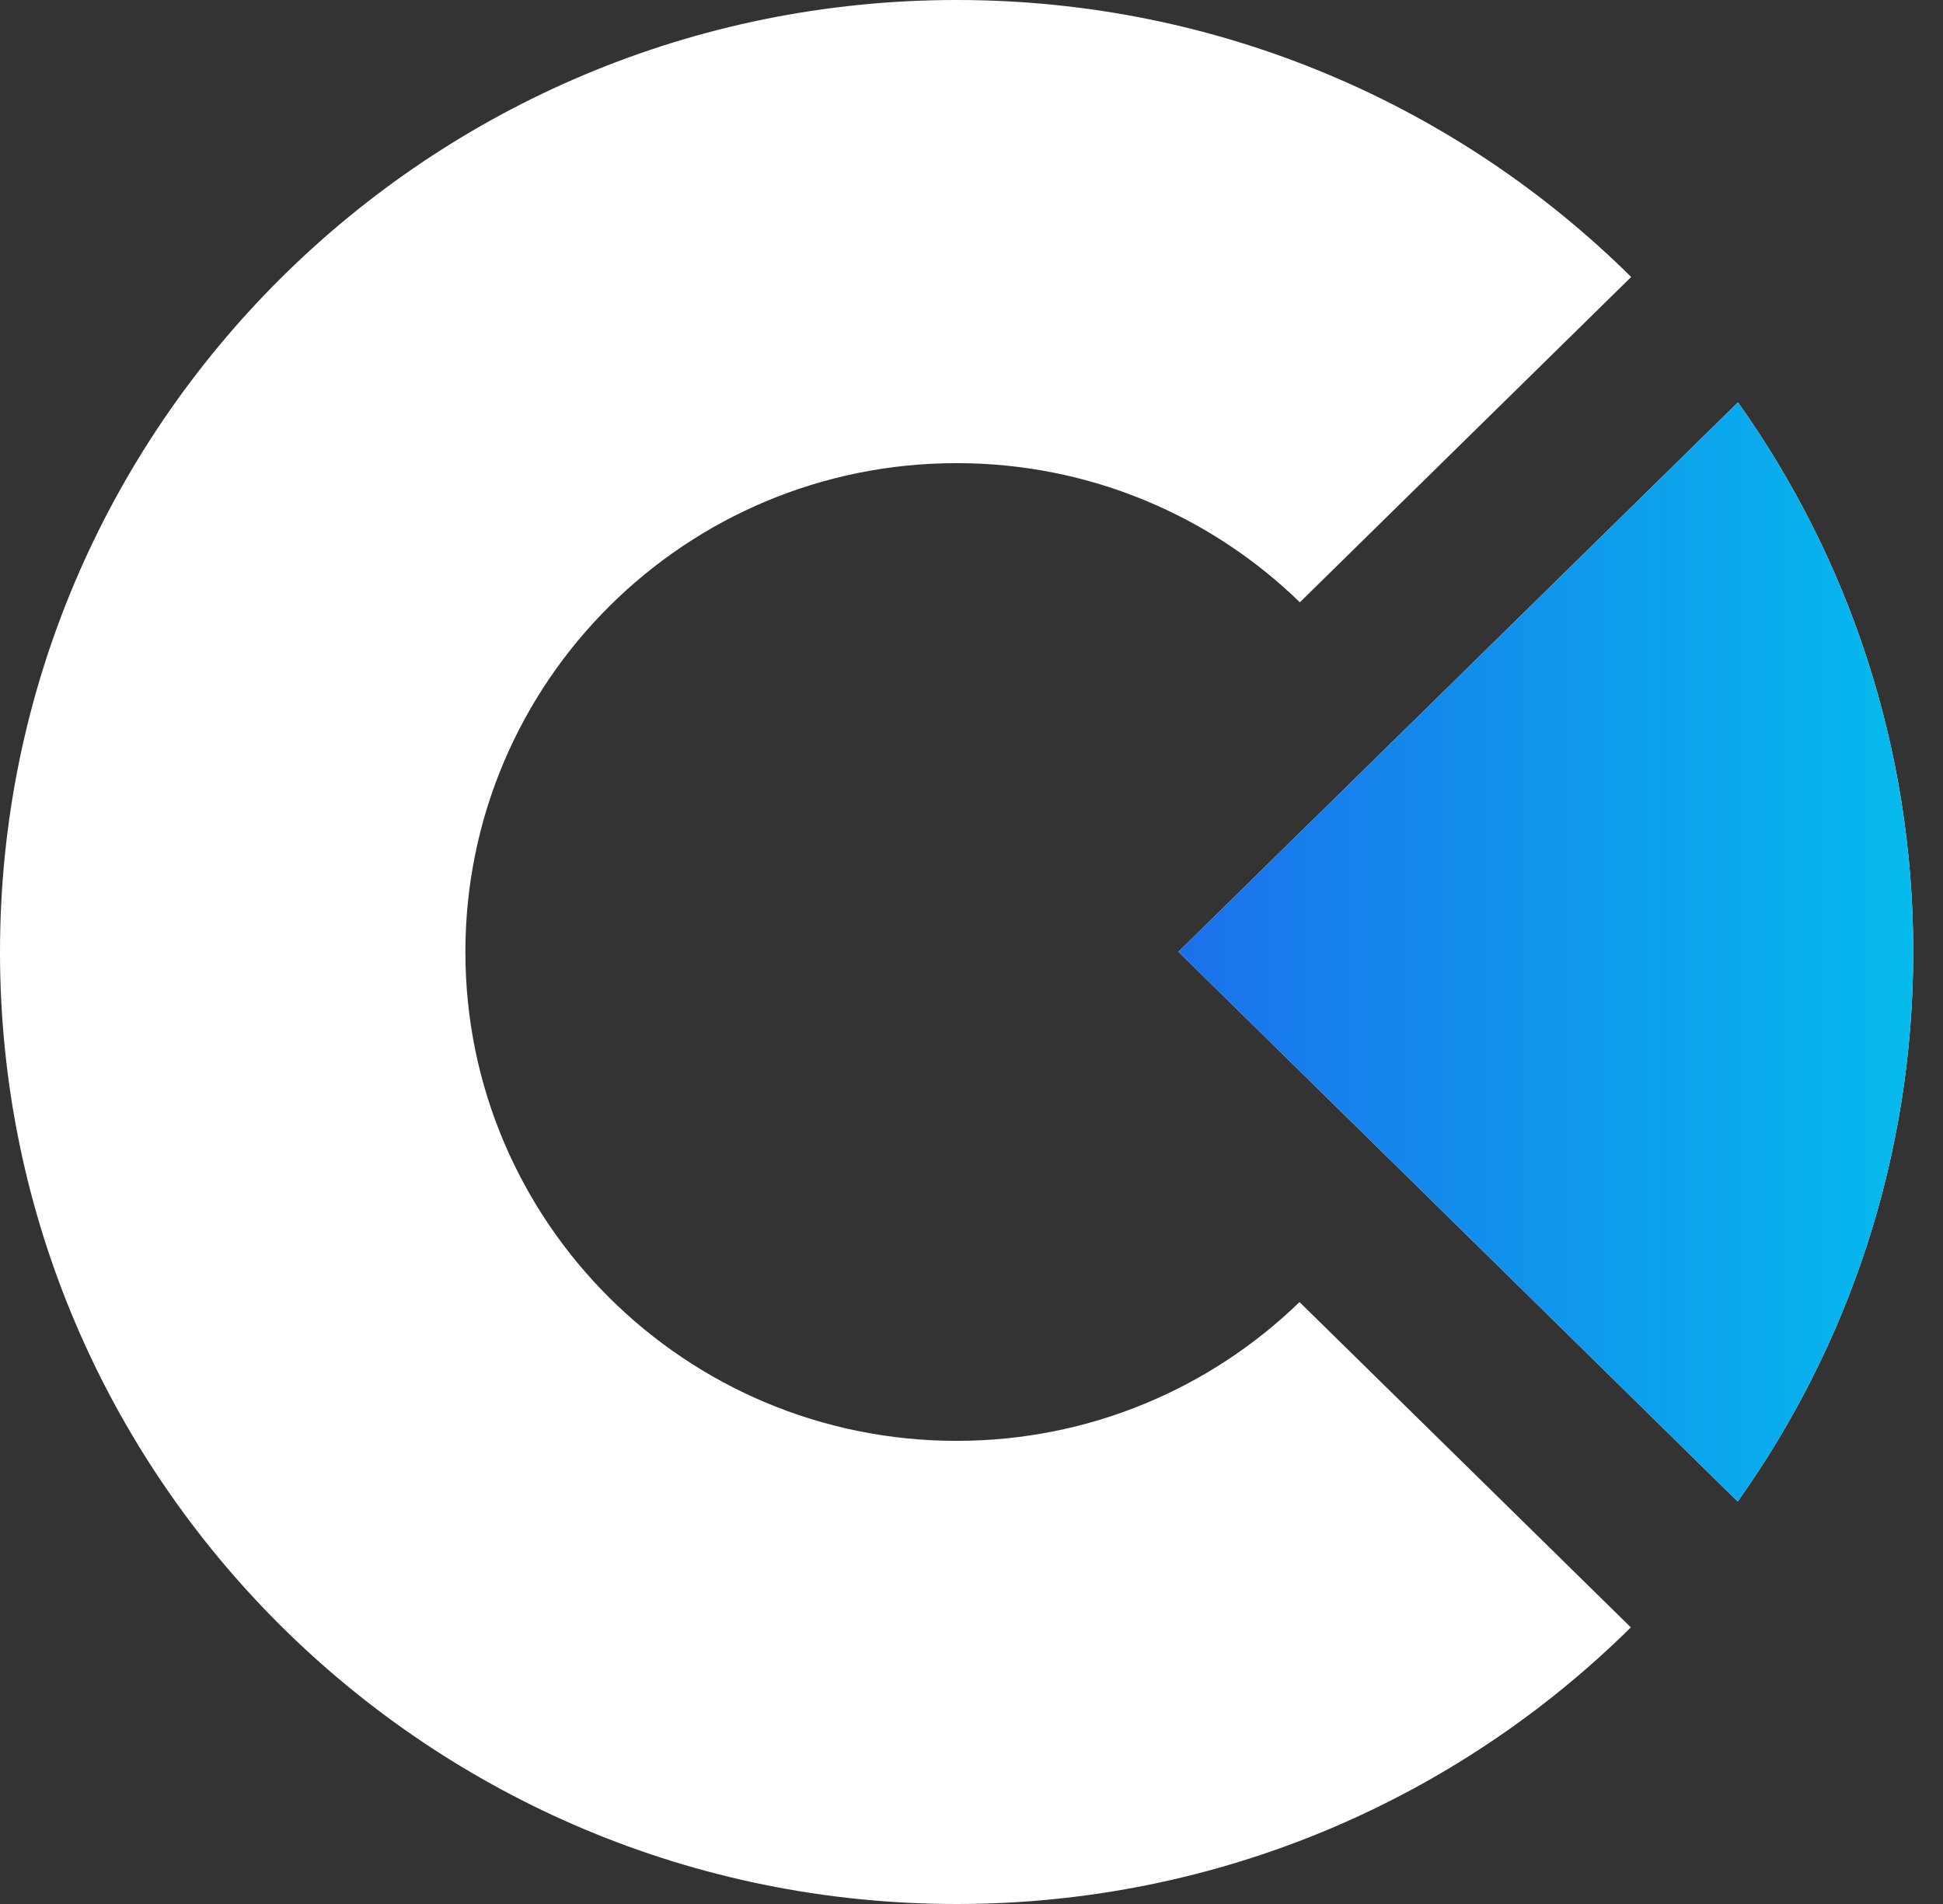 <svg width="50" height="49" viewBox="0 0 50 49" fill="none" xmlns="http://www.w3.org/2000/svg">
<rect x="0" y="0" width="50" height="49" fill="#333333" stroke="none"/>
<path d="M49.234 24.494C49.234 19.228 47.565 14.35 44.724 10.355L30.326 24.494L44.717 38.642C47.562 34.646 49.234 29.764 49.234 24.494Z" fill="white"/>
<path d="M49.234 24.494C49.234 19.228 47.565 14.35 44.724 10.355L30.326 24.494L44.717 38.642C47.562 34.646 49.234 29.764 49.234 24.494Z" fill="url(#paint0_linear_1598_116)"/>
<path d="M24.617 0C11.021 0 0 10.969 0 24.5C0 38.031 11.021 49 24.617 49C31.386 49 37.517 46.281 41.967 41.881L33.441 33.509C31.163 35.719 28.05 37.081 24.617 37.081C17.636 37.081 11.976 31.448 11.976 24.5C11.976 17.552 17.636 11.919 24.617 11.919C28.055 11.919 31.171 13.284 33.45 15.5L41.976 7.128C37.525 2.722 31.39 0 24.617 0Z" fill="white"/>
<defs>
<linearGradient id="paint0_linear_1598_116" x1="26.111" y1="24.444" x2="53" y2="24.444" gradientUnits="userSpaceOnUse">
<stop offset="0.083" stop-color="#1D69EA"/>
<stop offset="1" stop-color="#01C9EE"/>
</linearGradient>
</defs>
</svg>
